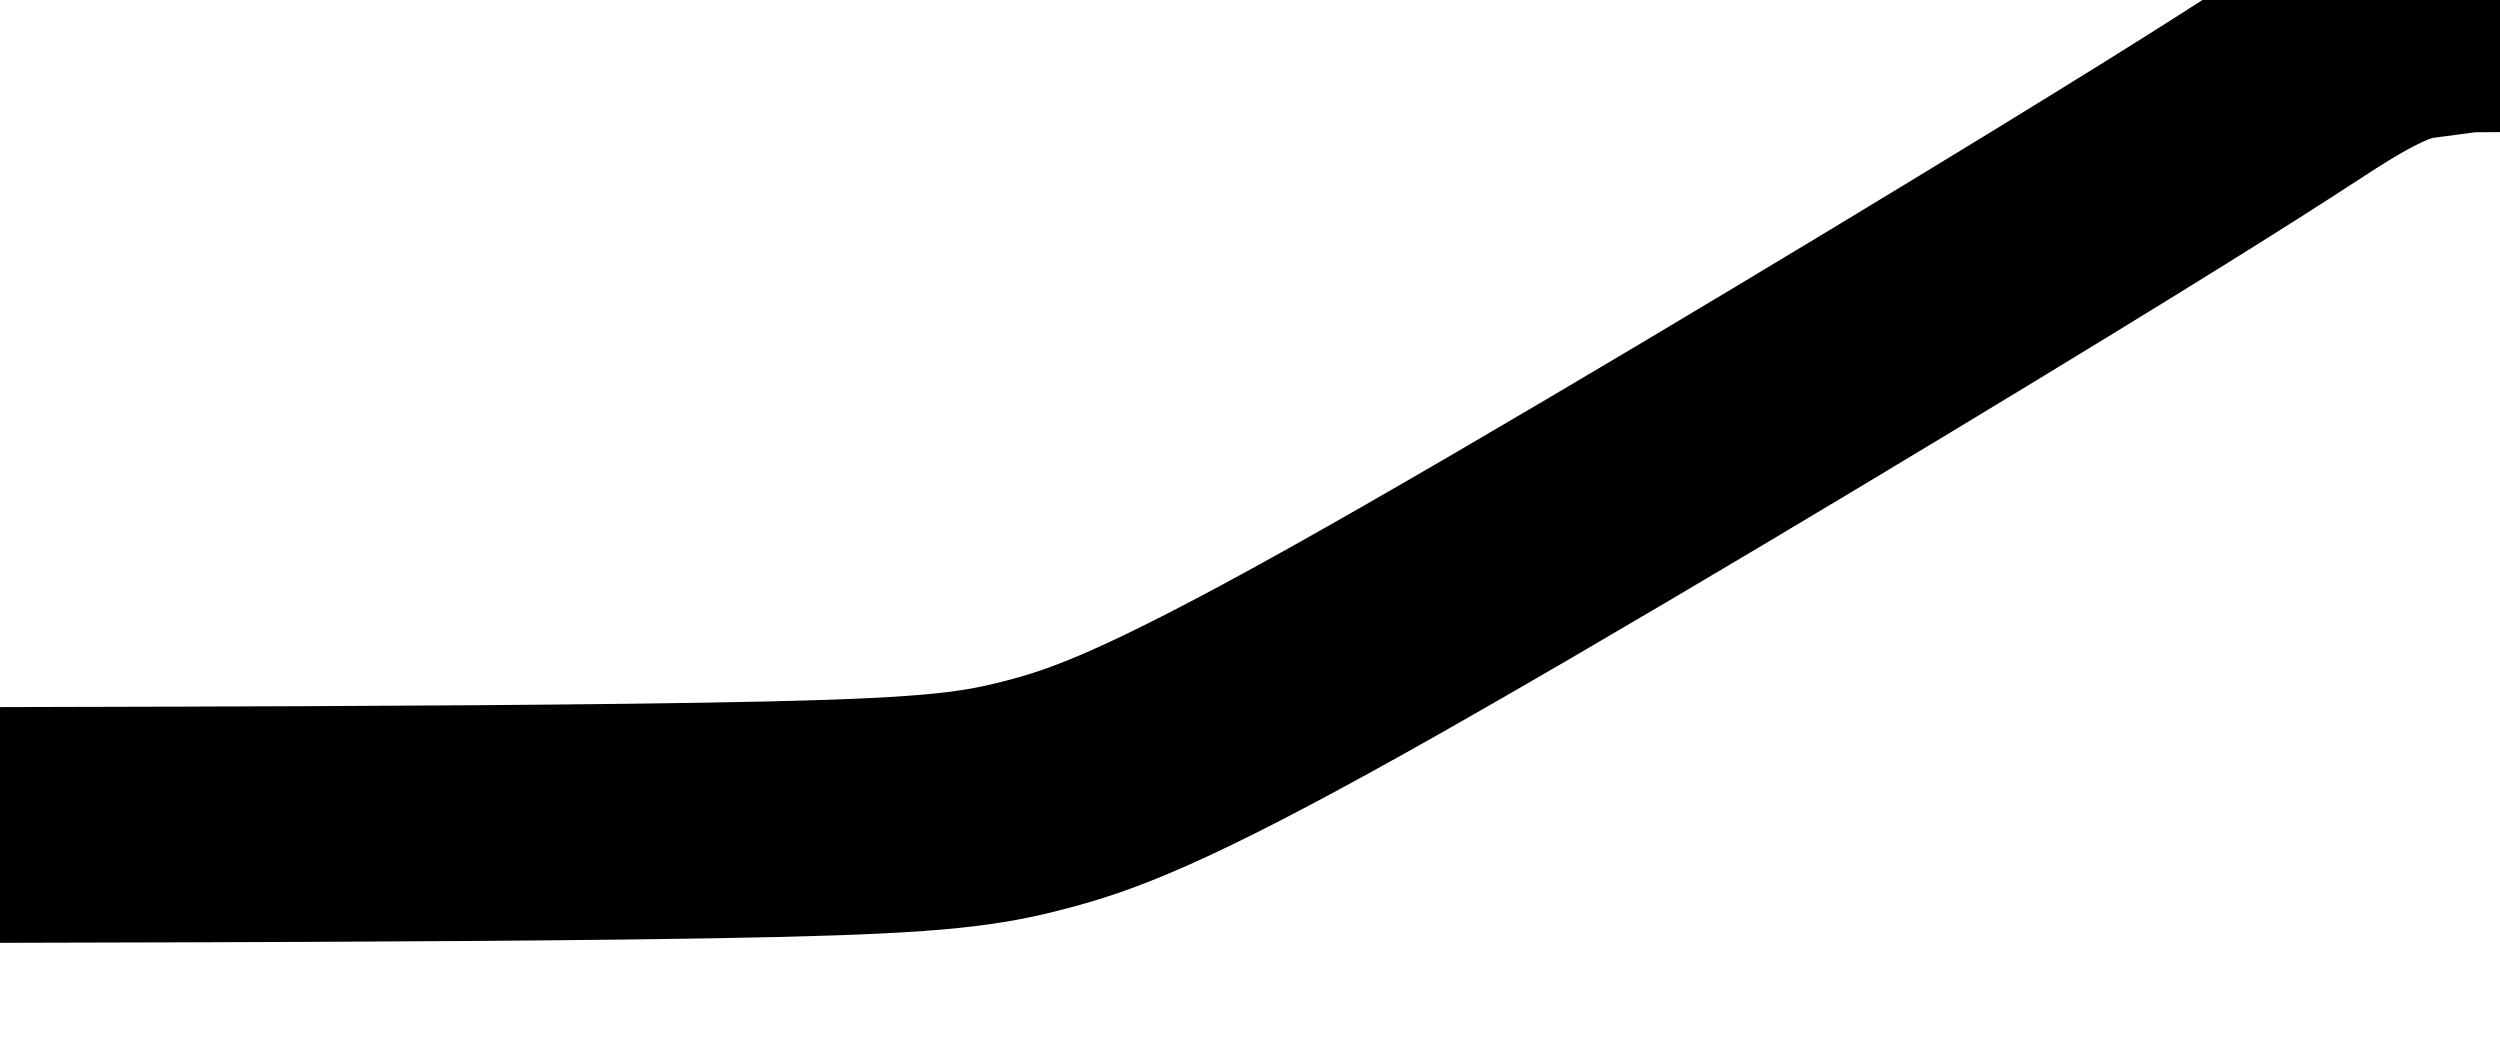 <svg width="1400" height="588" viewBox="0 0 1400 588" fill="none" xmlns="http://www.w3.org/2000/svg">
<g filter="url(#filter0_f_52_1831)">
<path d="M2 461.972C11.83 461.972 21.66 461.972 104.058 461.704C186.456 461.437 341.123 460.902 433.201 458.76C525.279 456.619 550.08 452.887 580.401 444.949C610.721 437.01 645.809 424.978 754.259 364.397C862.709 303.816 1043.46 195.051 1148.85 130.528C1254.24 66.005 1278.8 49.02 1296.1 38.026C1333.8 14.071 1346.78 12.647 1358.18 11.201C1365.23 10.383 1372.03 9.247 1379.81 8.316C1384.66 8 1391.35 8 1398.25 8" stroke="black" stroke-width="132" stroke-linecap="round"/>
</g>
<defs>
<filter id="filter0_f_52_1831" x="-518" y="-512" width="2436.25" height="1493.97" filterUnits="userSpaceOnUse" color-interpolation-filters="sRGB">
<feFlood flood-opacity="0" result="BackgroundImageFix"/>
<feBlend mode="normal" in="SourceGraphic" in2="BackgroundImageFix" result="shape"/>
<feGaussianBlur stdDeviation="227" result="effect1_foregroundBlur_52_1831"/>
</filter>
</defs>
</svg>
